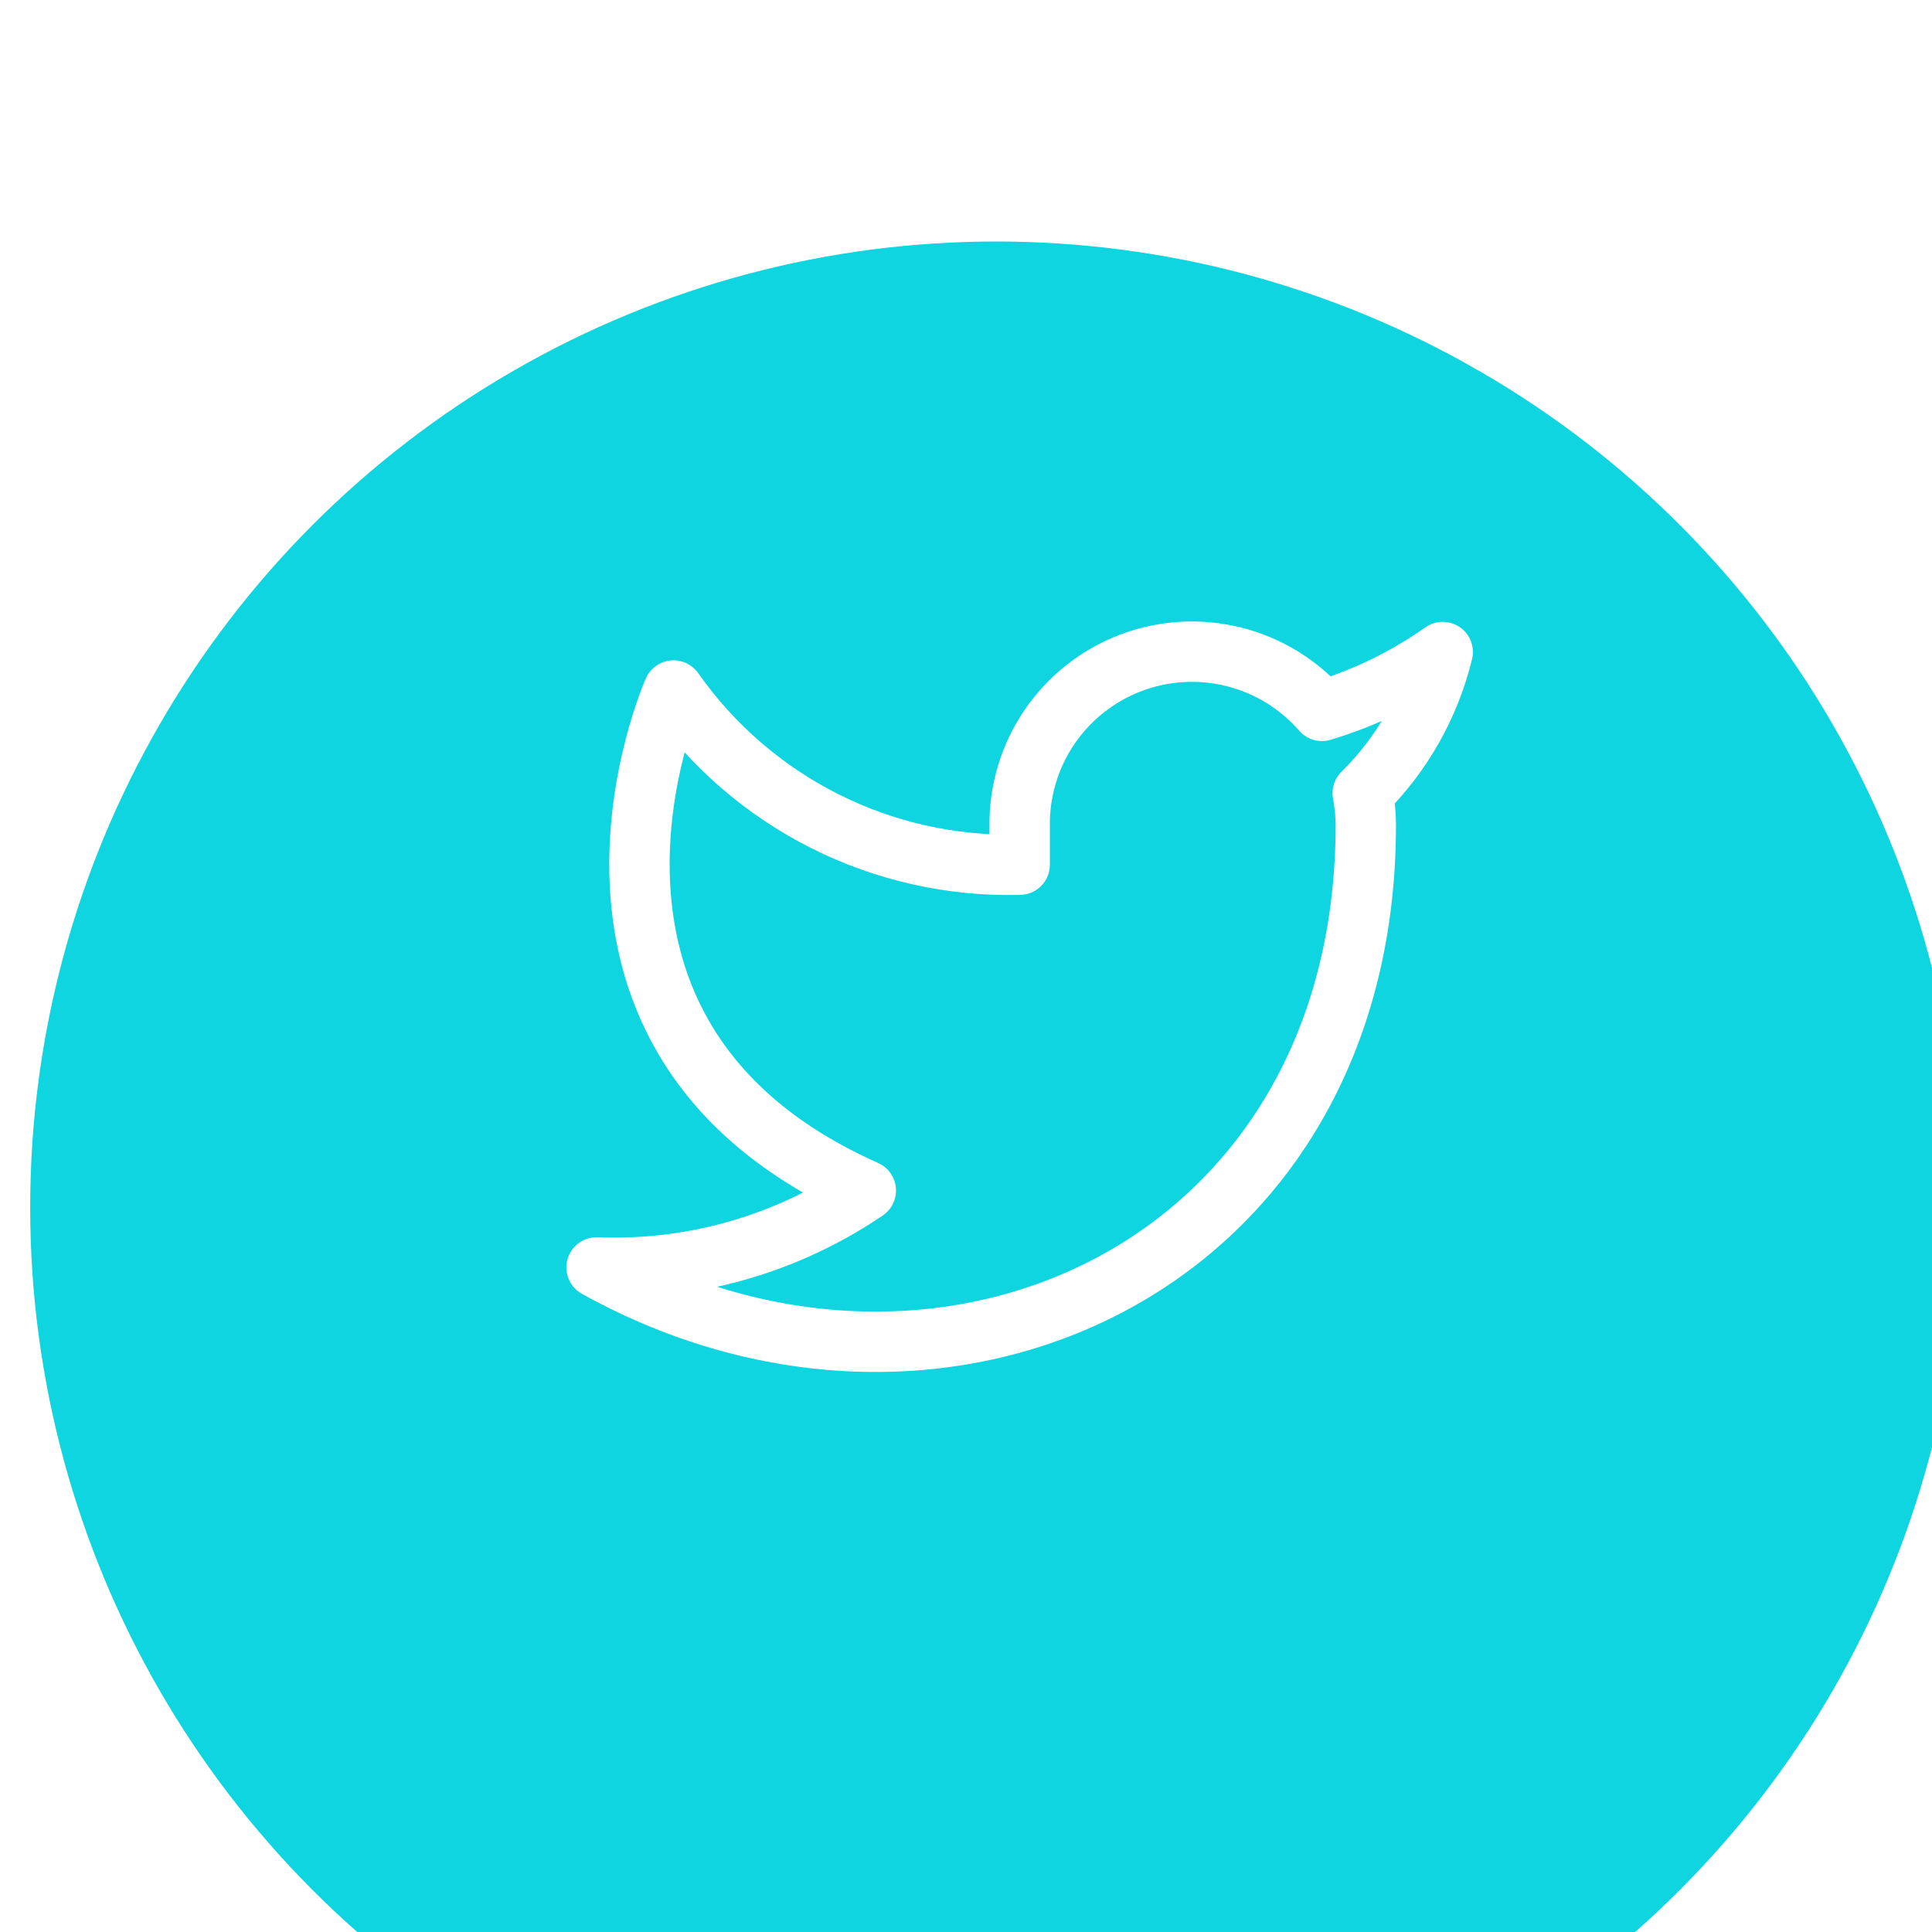 <svg width="64" height="64" viewBox="0 0 64 64" fill="none" xmlns="http://www.w3.org/2000/svg">
<g filter="url(#filter0_ii_3546_9309)">
<circle cx="32" cy="32" r="32" fill="#0FD5E1"/>
</g>
<g clip-path="url(#clip0_3546_9309)">
<path d="M47.792 21.6C46.572 22.46 45.221 23.119 43.792 23.549C43.024 22.667 42.005 22.041 40.87 21.758C39.736 21.474 38.542 21.545 37.45 21.962C36.357 22.379 35.419 23.122 34.762 24.089C34.106 25.056 33.762 26.202 33.778 27.371V28.645C31.538 28.703 29.32 28.207 27.319 27.2C25.319 26.193 23.598 24.707 22.311 22.874C22.311 22.874 17.215 34.34 28.681 39.437C26.057 41.218 22.931 42.111 19.763 41.985C31.229 48.355 45.244 41.985 45.244 27.333C45.243 26.978 45.209 26.624 45.142 26.276C46.443 24.993 47.36 23.374 47.792 21.6V21.6Z" stroke="white" stroke-width="2" stroke-linecap="round" stroke-linejoin="round"/>
</g>
<defs>
<filter id="filter0_ii_3546_9309" x="0" y="0" width="65" height="68" filterUnits="userSpaceOnUse" color-interpolation-filters="sRGB">
<feFlood flood-opacity="0" result="BackgroundImageFix"/>
<feBlend mode="normal" in="SourceGraphic" in2="BackgroundImageFix" result="shape"/>
<feColorMatrix in="SourceAlpha" type="matrix" values="0 0 0 0 0 0 0 0 0 0 0 0 0 0 0 0 0 0 127 0" result="hardAlpha"/>
<feMorphology radius="5" operator="erode" in="SourceAlpha" result="effect1_innerShadow_3546_9309"/>
<feOffset dx="1" dy="4"/>
<feGaussianBlur stdDeviation="8.5"/>
<feComposite in2="hardAlpha" operator="arithmetic" k2="-1" k3="1"/>
<feColorMatrix type="matrix" values="0 0 0 0 0 0 0 0 0 0 0 0 0 0 0 0 0 0 0.37 0"/>
<feBlend mode="normal" in2="shape" result="effect1_innerShadow_3546_9309"/>
<feColorMatrix in="SourceAlpha" type="matrix" values="0 0 0 0 0 0 0 0 0 0 0 0 0 0 0 0 0 0 127 0" result="hardAlpha"/>
<feOffset dy="4"/>
<feGaussianBlur stdDeviation="2"/>
<feComposite in2="hardAlpha" operator="arithmetic" k2="-1" k3="1"/>
<feColorMatrix type="matrix" values="0 0 0 0 0.031 0 0 0 0 0.42 0 0 0 0 0.839 0 0 0 1 0"/>
<feBlend mode="normal" in2="effect1_innerShadow_3546_9309" result="effect2_innerShadow_3546_9309"/>
</filter>
<clipPath id="clip0_3546_9309">
<rect width="30.578" height="30.578" fill="white" transform="translate(18.489 17.777)"/>
</clipPath>
</defs>
</svg>
